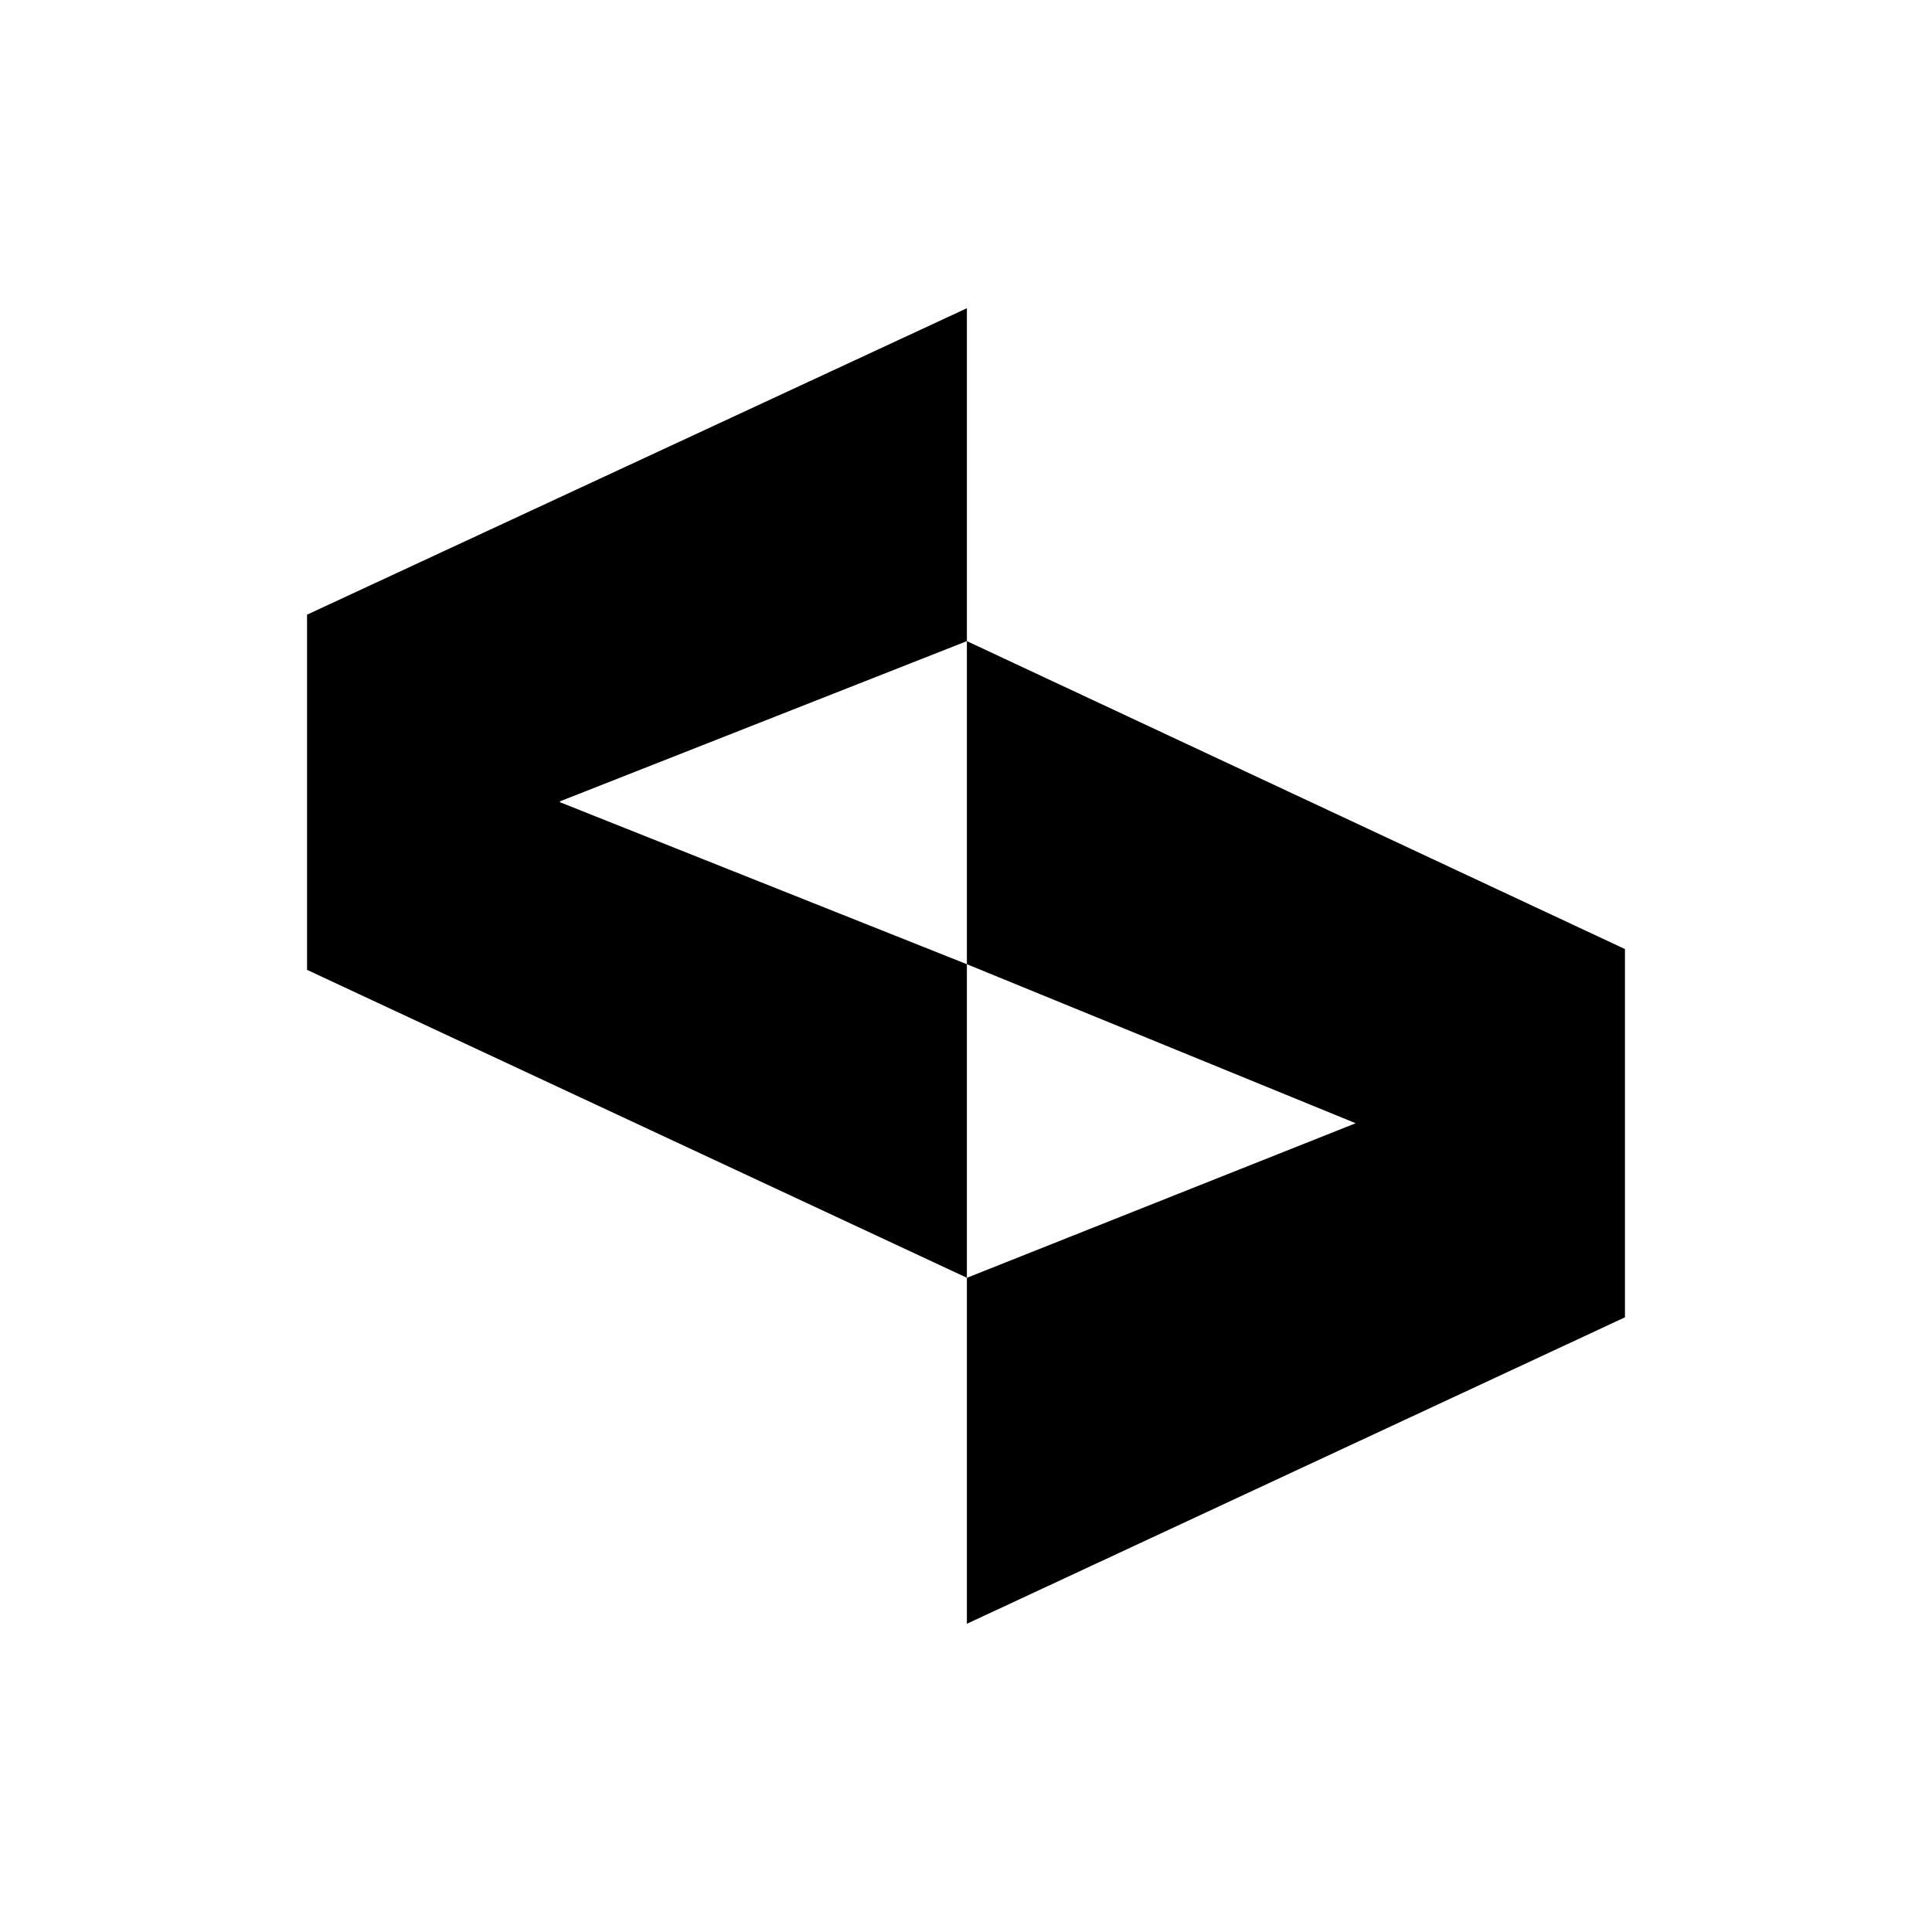 <?xml version="1.0" encoding="UTF-8"?>
<svg data-bbox="10.33 10.37 44.34 44.26" viewBox="0 0 65 65" xmlns="http://www.w3.org/2000/svg" data-type="shape">
    <g>
        <path d="M32.53 21.57v10.87l13.08 5.35-13.08 5.2v11.64l22.14-10.31V31.93L32.53 21.57z"/>
        <path d="M18.84 26.99v-.03l13.69-5.39v-11.2l-22.2 10.31v11.95l22.2 10.36V32.44l-13.69-5.45z"/>
    </g>
</svg>
